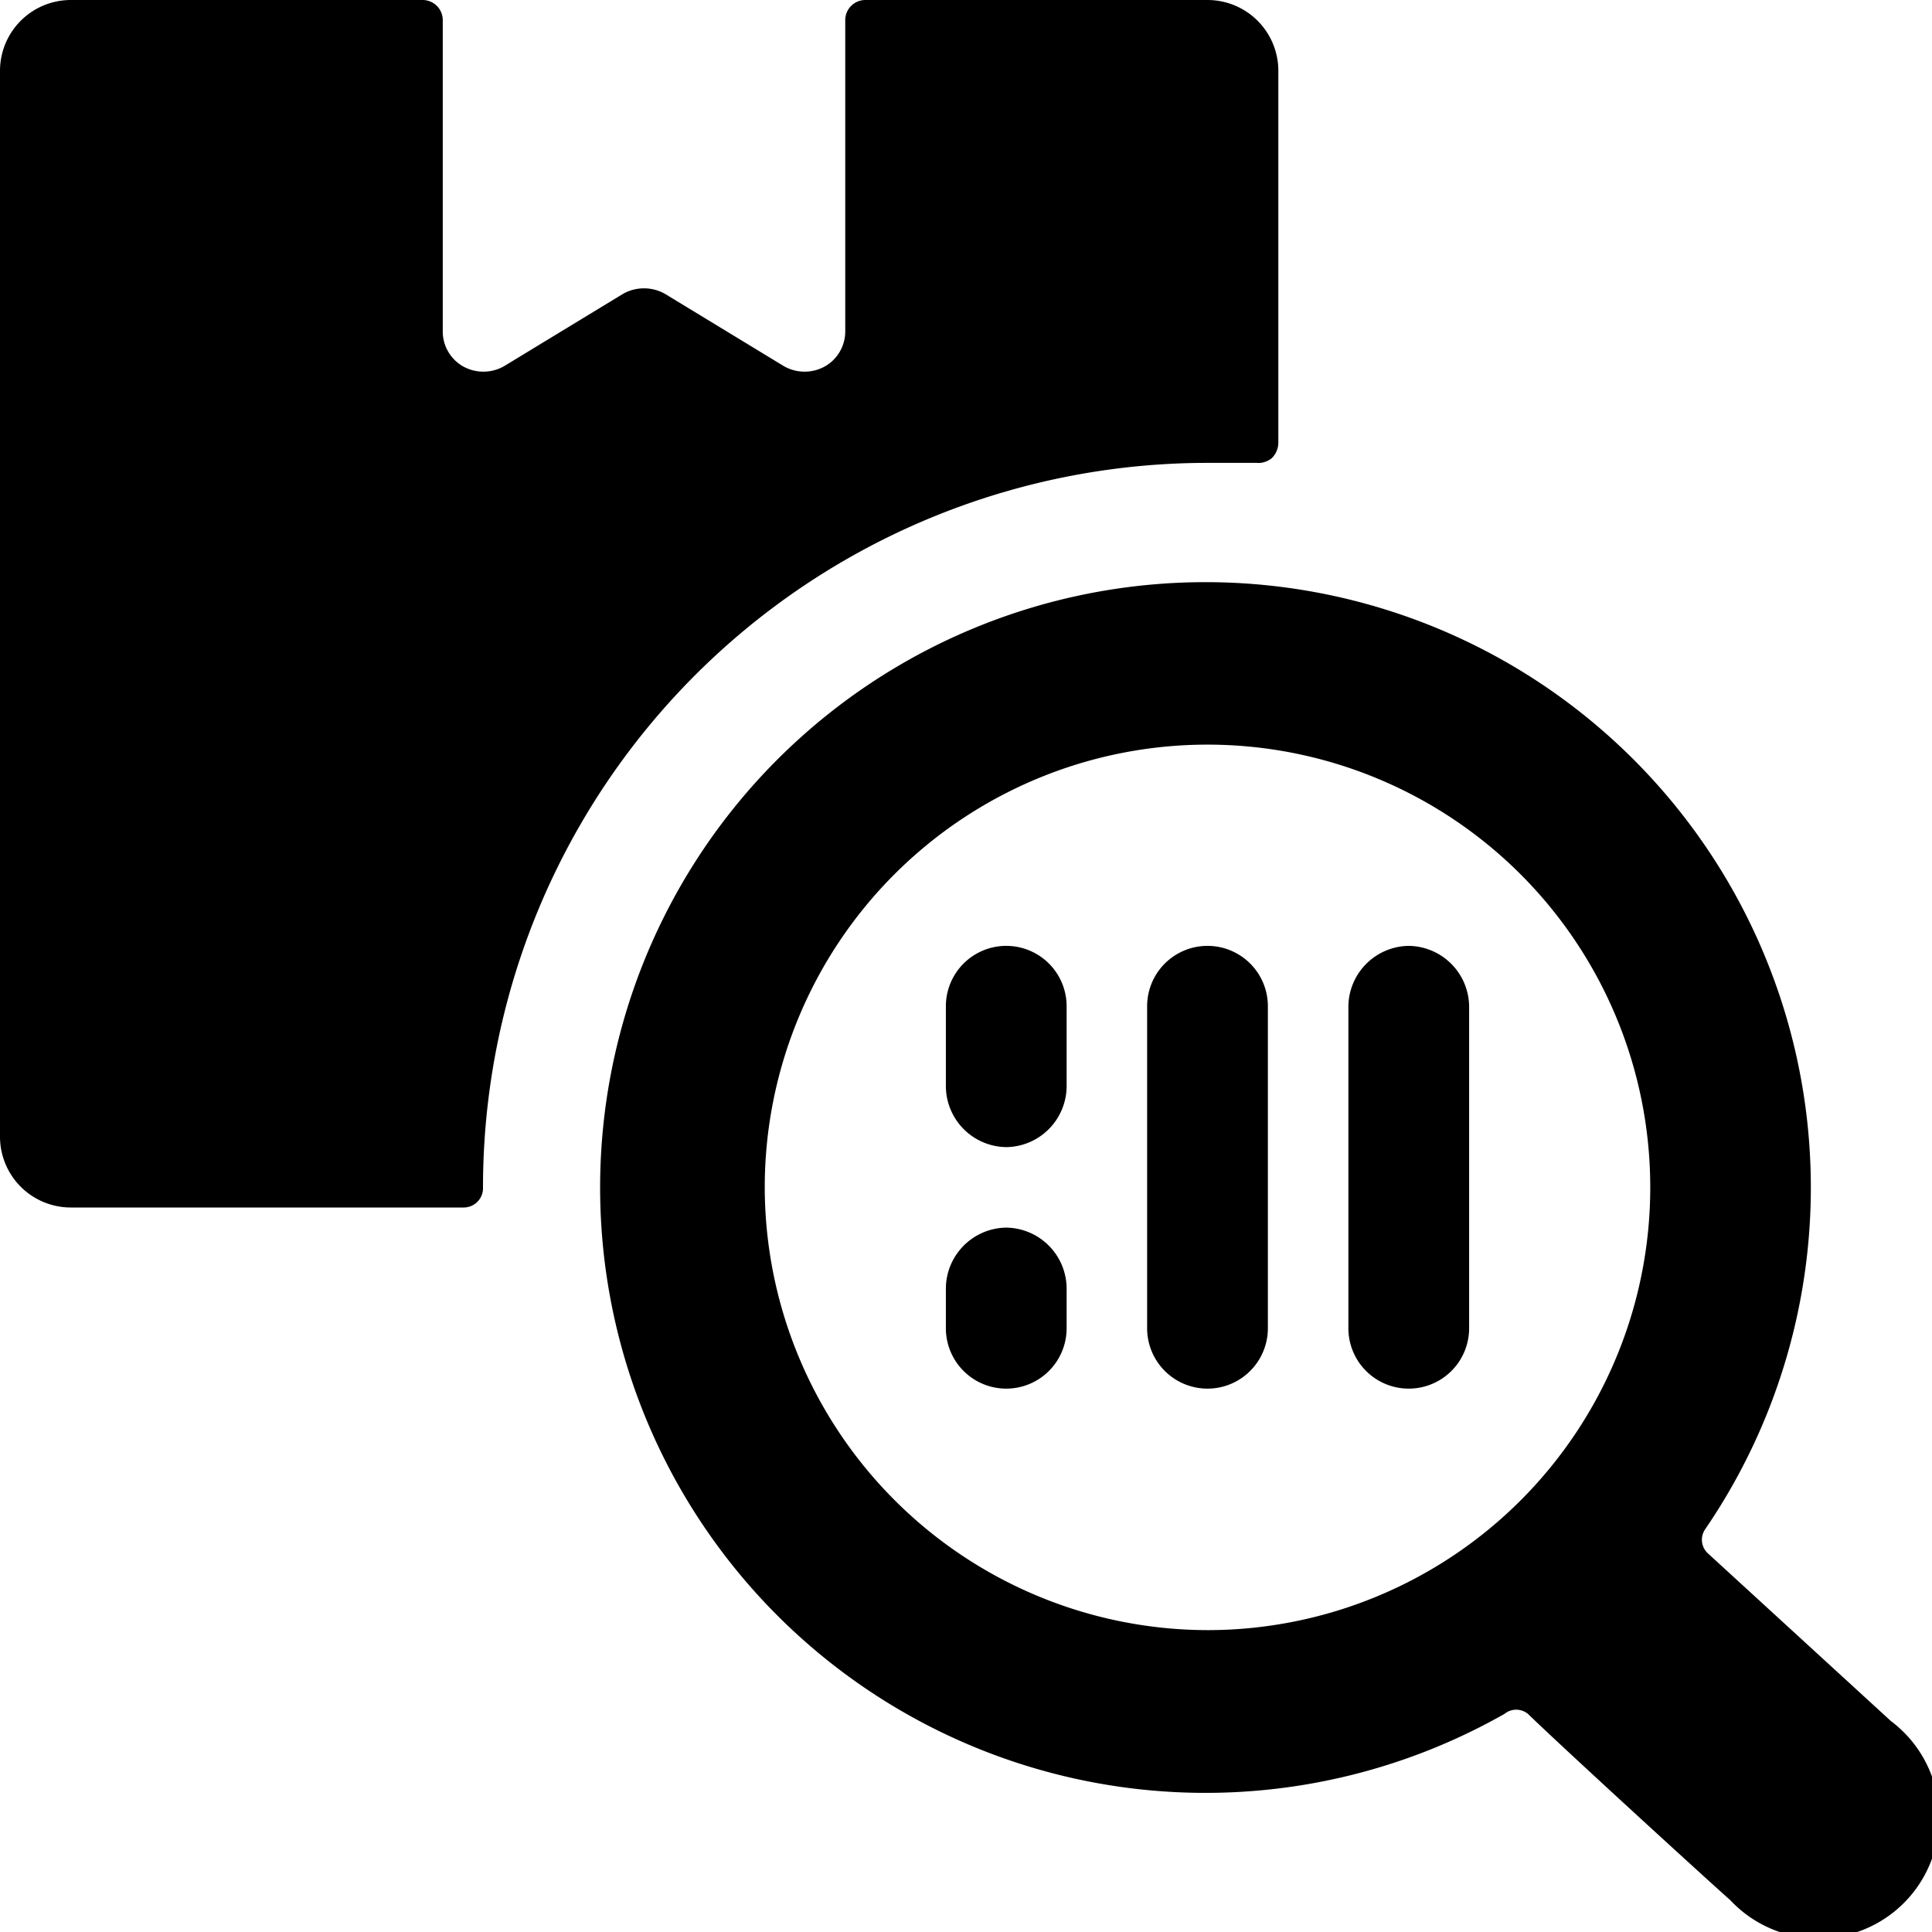 <svg xmlns="http://www.w3.org/2000/svg" viewBox="0 0 24 24"><g><path d="m15 5.75 0.61 0a0.26 0.26 0 0 0 0.19 -0.06 0.27 0.27 0 0 0 0.08 -0.19V0.88A0.88 0.88 0 0 0 15 0h-4.25a0.25 0.25 0 0 0 -0.25 0.25v3.87a0.5 0.5 0 0 1 -0.25 0.43 0.52 0.52 0 0 1 -0.51 0l-1.48 -0.9a0.53 0.53 0 0 0 -0.52 0l-1.48 0.9a0.52 0.52 0 0 1 -0.51 0 0.5 0.5 0 0 1 -0.25 -0.43V0.25A0.25 0.25 0 0 0 5.25 0H0.88A0.88 0.88 0 0 0 0 0.88v13.24a0.88 0.88 0 0 0 0.88 0.88h4.88a0.24 0.24 0 0 0 0.24 -0.25 9 9 0 0 1 9 -9Z" fill="#000000" stroke-width="1"></path><path d="M21.18 19a7.52 7.52 0 1 0 -2.49 2.29 0.23 0.23 0 0 1 0.29 0c0.56 0.54 2.48 2.29 2.51 2.31a1.5 1.5 0 1 0 2 -2.22l-2.27 -2.08a0.23 0.23 0 0 1 -0.04 -0.3ZM9.5 14.75a5.5 5.5 0 1 1 5.5 5.5 5.51 5.51 0 0 1 -5.5 -5.5Z" fill="#000000" stroke-width="1"></path><path d="M12.5 14.25a0.76 0.76 0 0 0 0.75 -0.75v-1a0.75 0.75 0 0 0 -1.5 0v1a0.76 0.76 0 0 0 0.75 0.75Z" fill="#000000" stroke-width="1"></path><path d="M12.5 15.25a0.76 0.76 0 0 0 -0.75 0.75v0.5a0.75 0.75 0 0 0 1.5 0V16a0.76 0.76 0 0 0 -0.75 -0.75Z" fill="#000000" stroke-width="1"></path><path d="M17.5 11.75a0.76 0.76 0 0 0 -0.75 0.75v4a0.75 0.75 0 0 0 1.5 0v-4a0.76 0.76 0 0 0 -0.75 -0.75Z" fill="#000000" stroke-width="1"></path><path d="M15.75 12.5a0.75 0.75 0 0 0 -1.5 0v4a0.75 0.75 0 0 0 1.5 0Z" fill="#000000" stroke-width="1"></path></g></svg>
